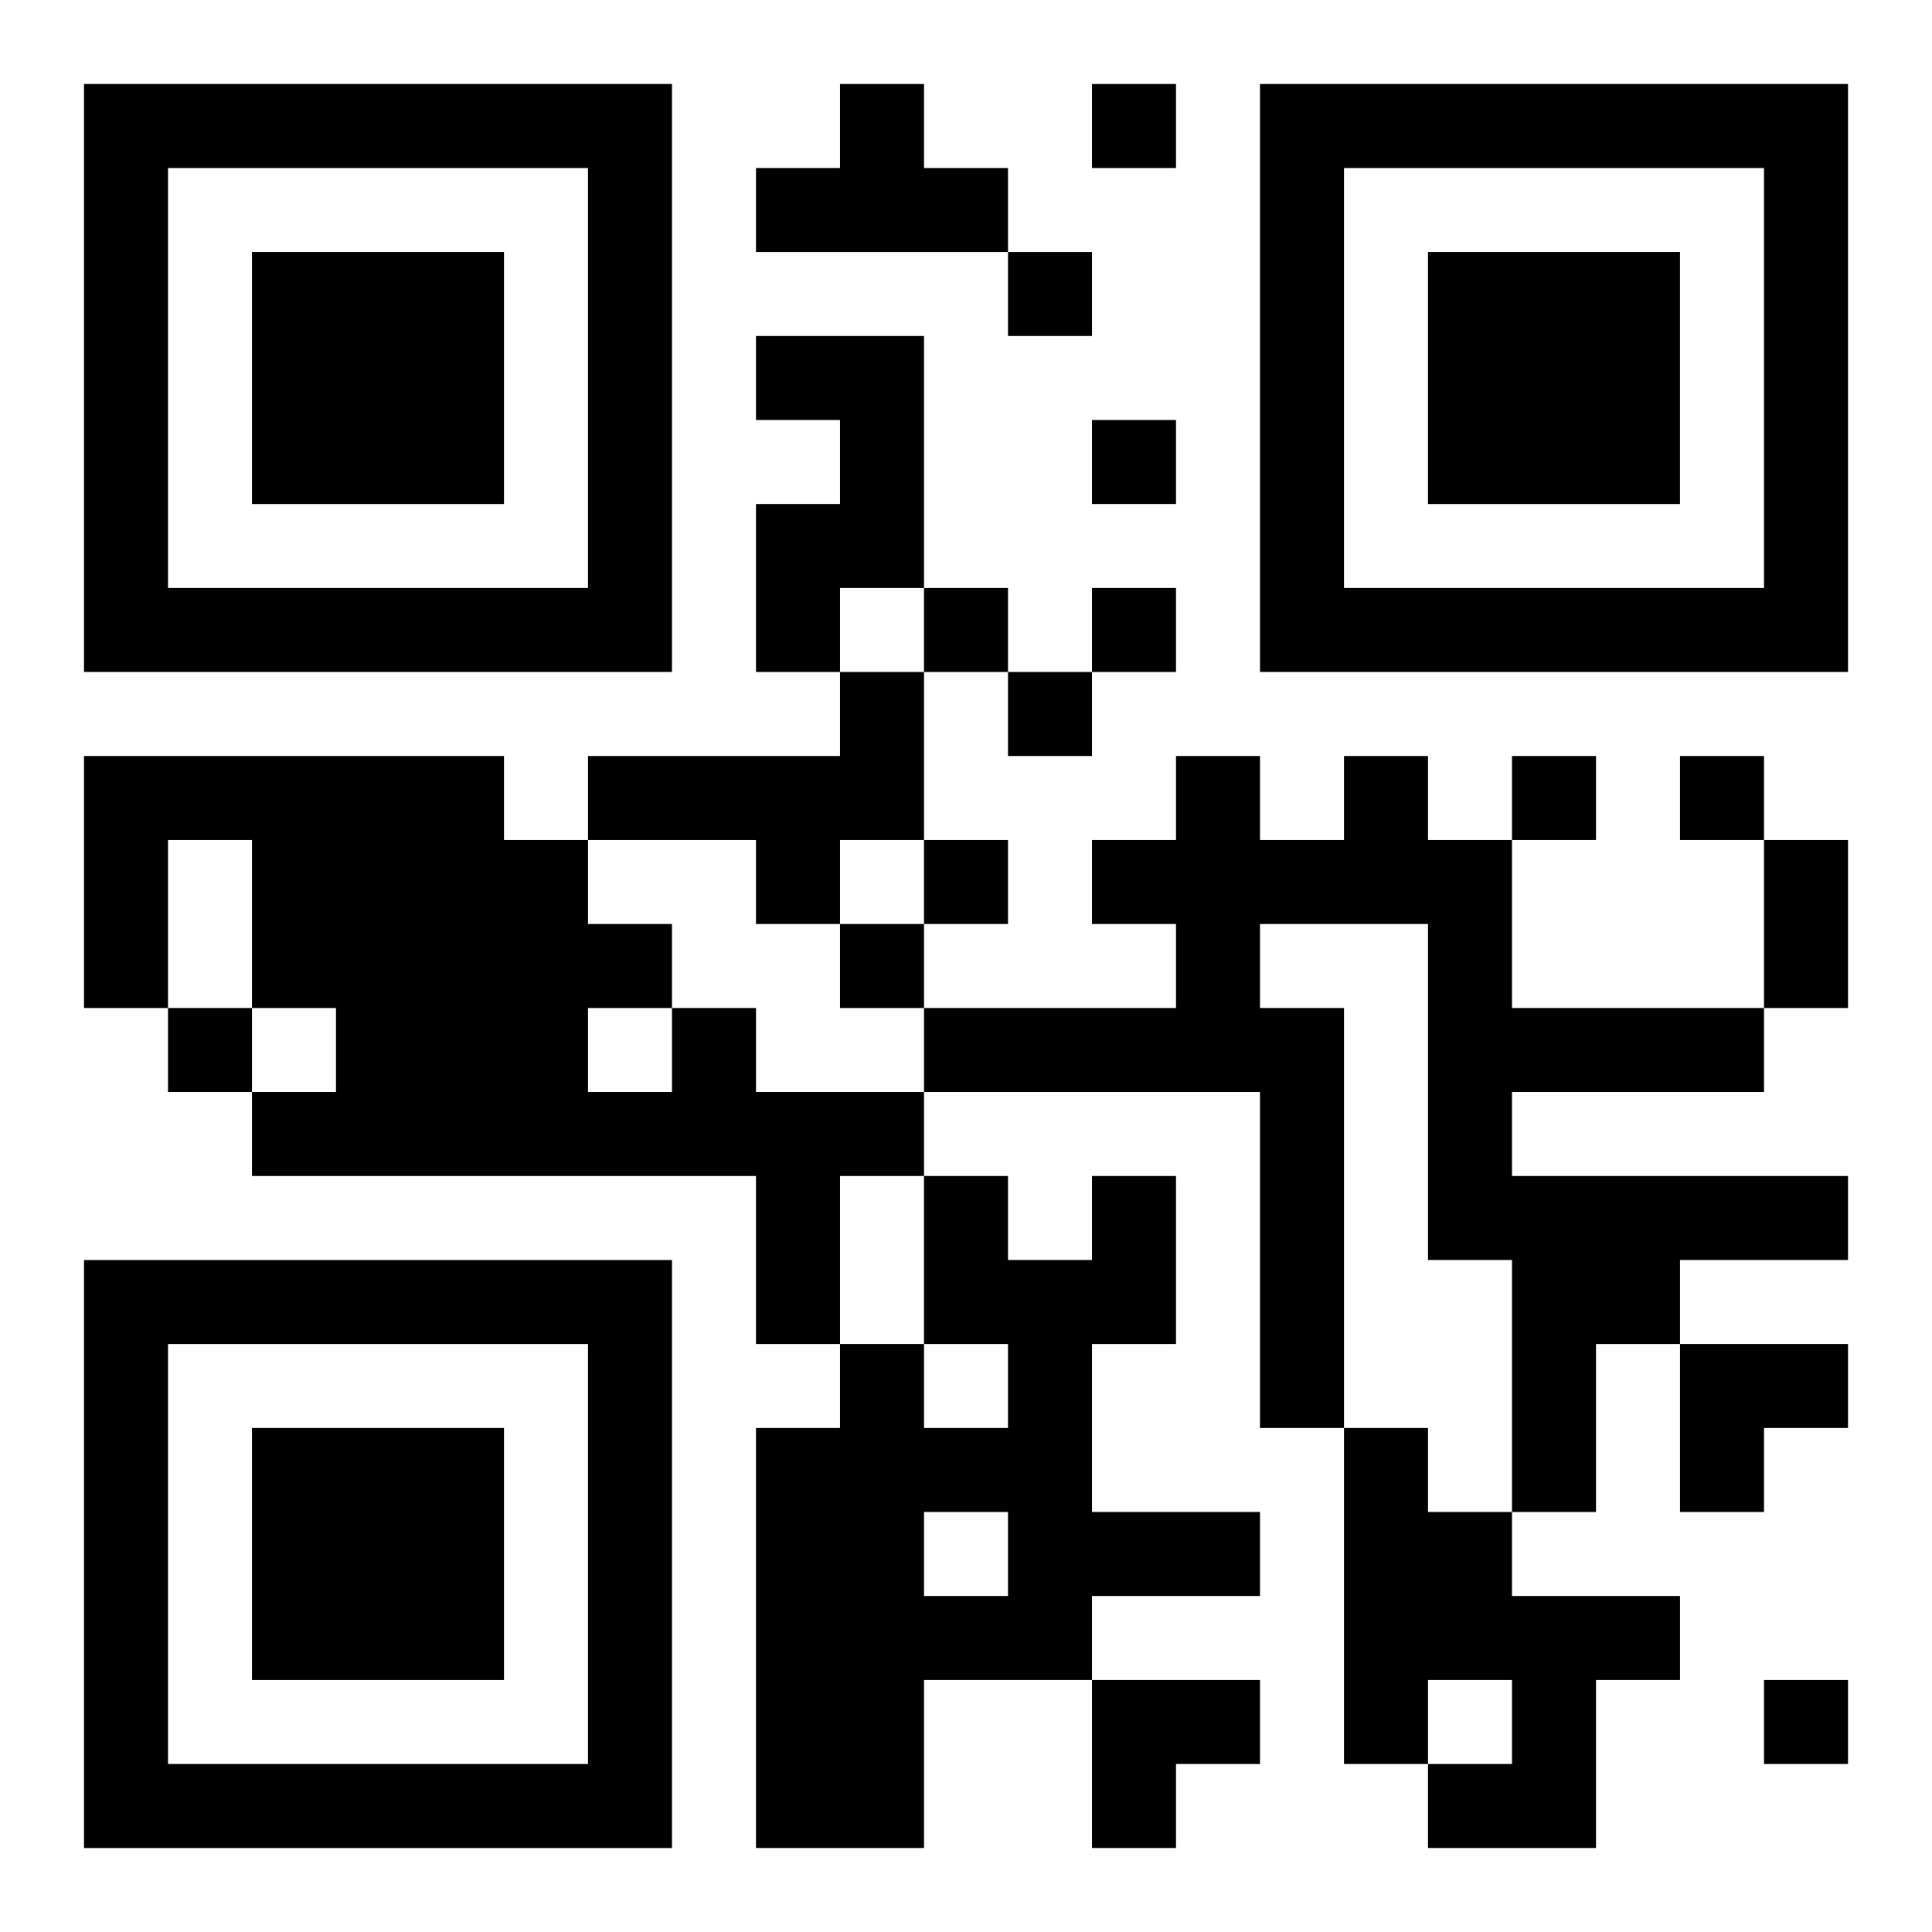 <?xml version="1.0" encoding="UTF-8"?>
<svg width="250" height="250" baseProfile="full" version="1.1" viewBox="-1 -1 23 23" xmlns="http://www.w3.org/2000/svg" xmlns:xlink="http://www.w3.org/1999/xlink"><symbol id="a"><path d="m0 7v7h7v-7h-7zm1 1h5v5h-5v-5zm1 1v3h3v-3h-3z"/></symbol><use y="-7" xlink:href="#a"/><use y="7" xlink:href="#a"/><use x="14" y="-7" xlink:href="#a"/><path d="m9 0h1v1h1v1h-3v-1h1v-1m-1 3h2v3h-1v1h-1v-2h1v-1h-1v-1m1 4h1v2h-1v1h-1v-1h-2v-1h3v-1m6 1h1v1h1v2h3v1h-3v1h4v1h-2v1h-1v2h-1v-3h-1v-4h-2v1h1v5h-1v-4h-4v-1h3v-1h-1v-1h1v-1h1v1h1v-1m-8 3h1v1h2v1h-1v2h-1v-2h-6v-1h1v-1h-1v-2h-1v2h-1v-3h5v1h1v1h1v1m-1 0v1h1v-1h-1m6 2h1v2h-1v2h2v1h-2v1h-2v2h-2v-5h1v-1h1v1h1v-1h-1v-2h1v1h1v-1m-2 4v1h1v-1h-1m5-1h1v1h1v1h2v1h-1v2h-2v-1h1v-1h-1v1h-1v-4m-3-16v1h1v-1h-1m-1 2v1h1v-1h-1m1 2v1h1v-1h-1m-2 2v1h1v-1h-1m2 0v1h1v-1h-1m-1 1v1h1v-1h-1m6 1v1h1v-1h-1m2 0v1h1v-1h-1m-9 1v1h1v-1h-1m-1 1v1h1v-1h-1m-8 1v1h1v-1h-1m19 8v1h1v-1h-1m0-10h1v2h-1v-2m-1 6h2v1h-1v1h-1zm-7 4h2v1h-1v1h-1z"/></svg>
